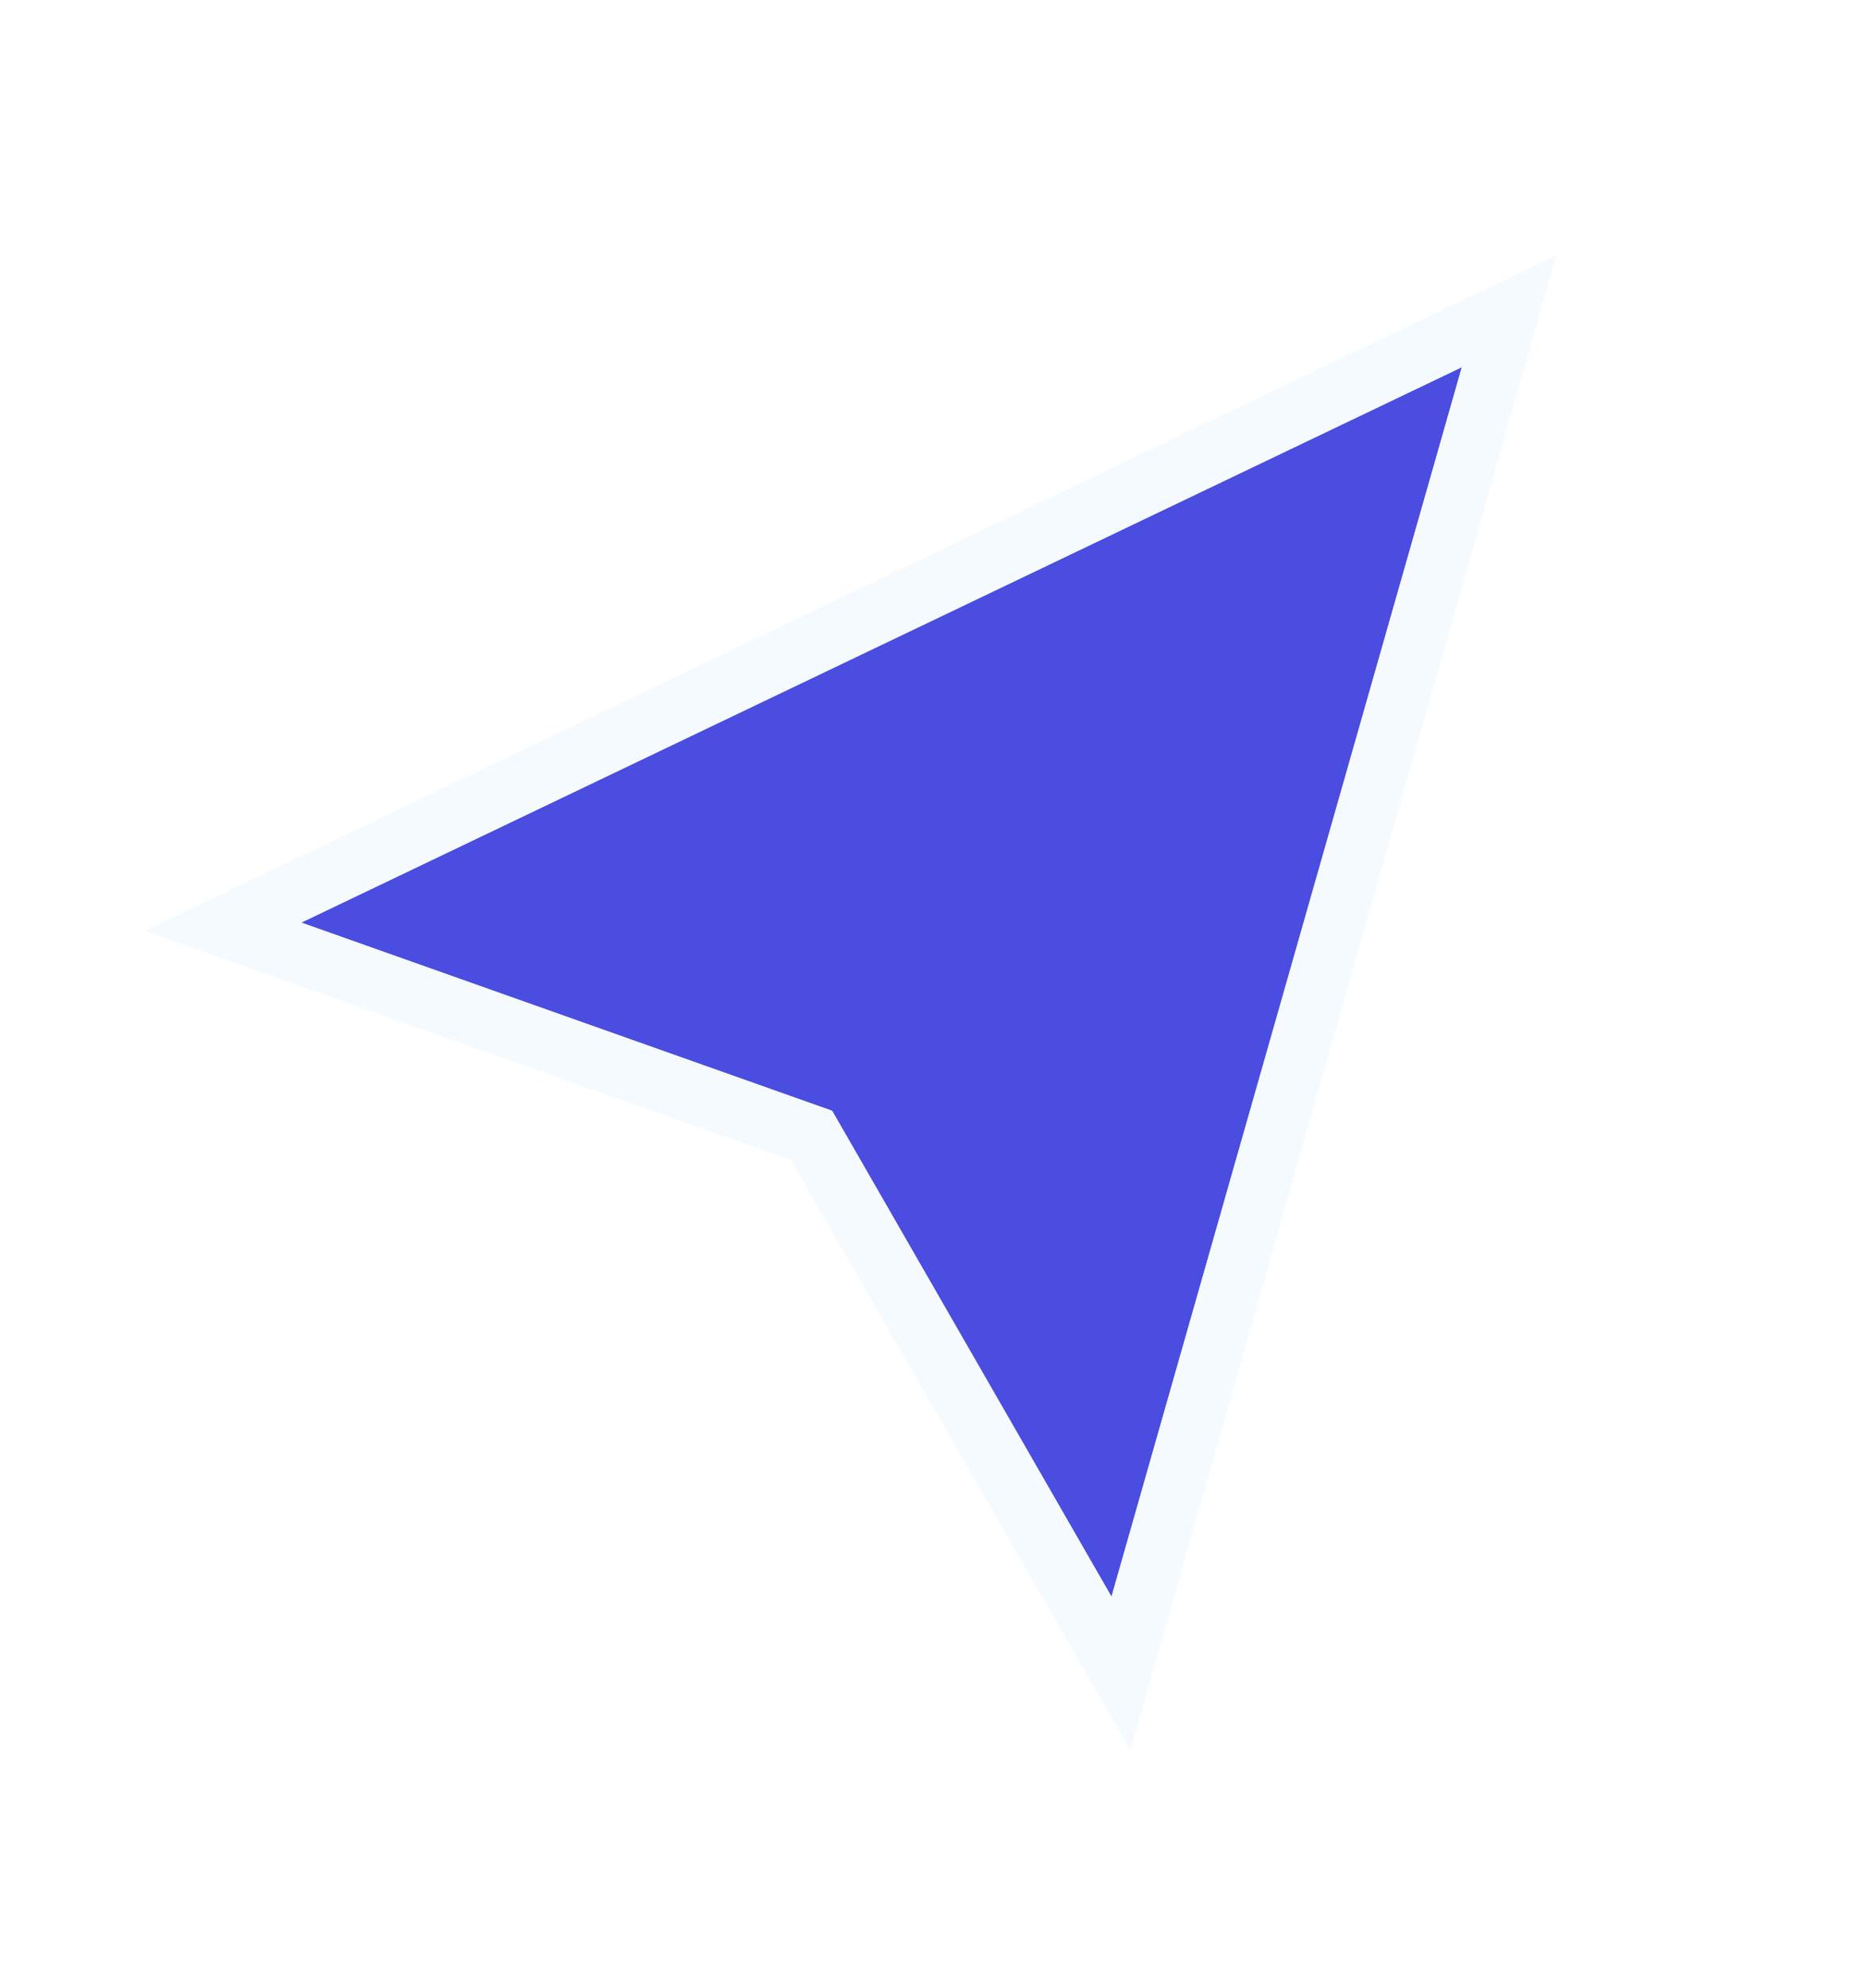 <svg width="31" height="33" viewBox="0 0 31 33" fill="none" xmlns="http://www.w3.org/2000/svg">
<g filter="url(#filter0_d_455_1395)">
<path d="M18.455 26.5L24.272 6.093L5 15.313L13.818 18.438L18.455 26.5Z" fill="#4A4DDF"/>
<path d="M18.939 26.635L18.612 27.779L18.019 26.747L13.474 18.845L4.83 15.782L3.702 15.382L4.782 14.865L24.055 5.645L25.059 5.165L24.756 6.228L18.939 26.635Z" stroke="#F5FAFF"/>
</g>
</svg>
